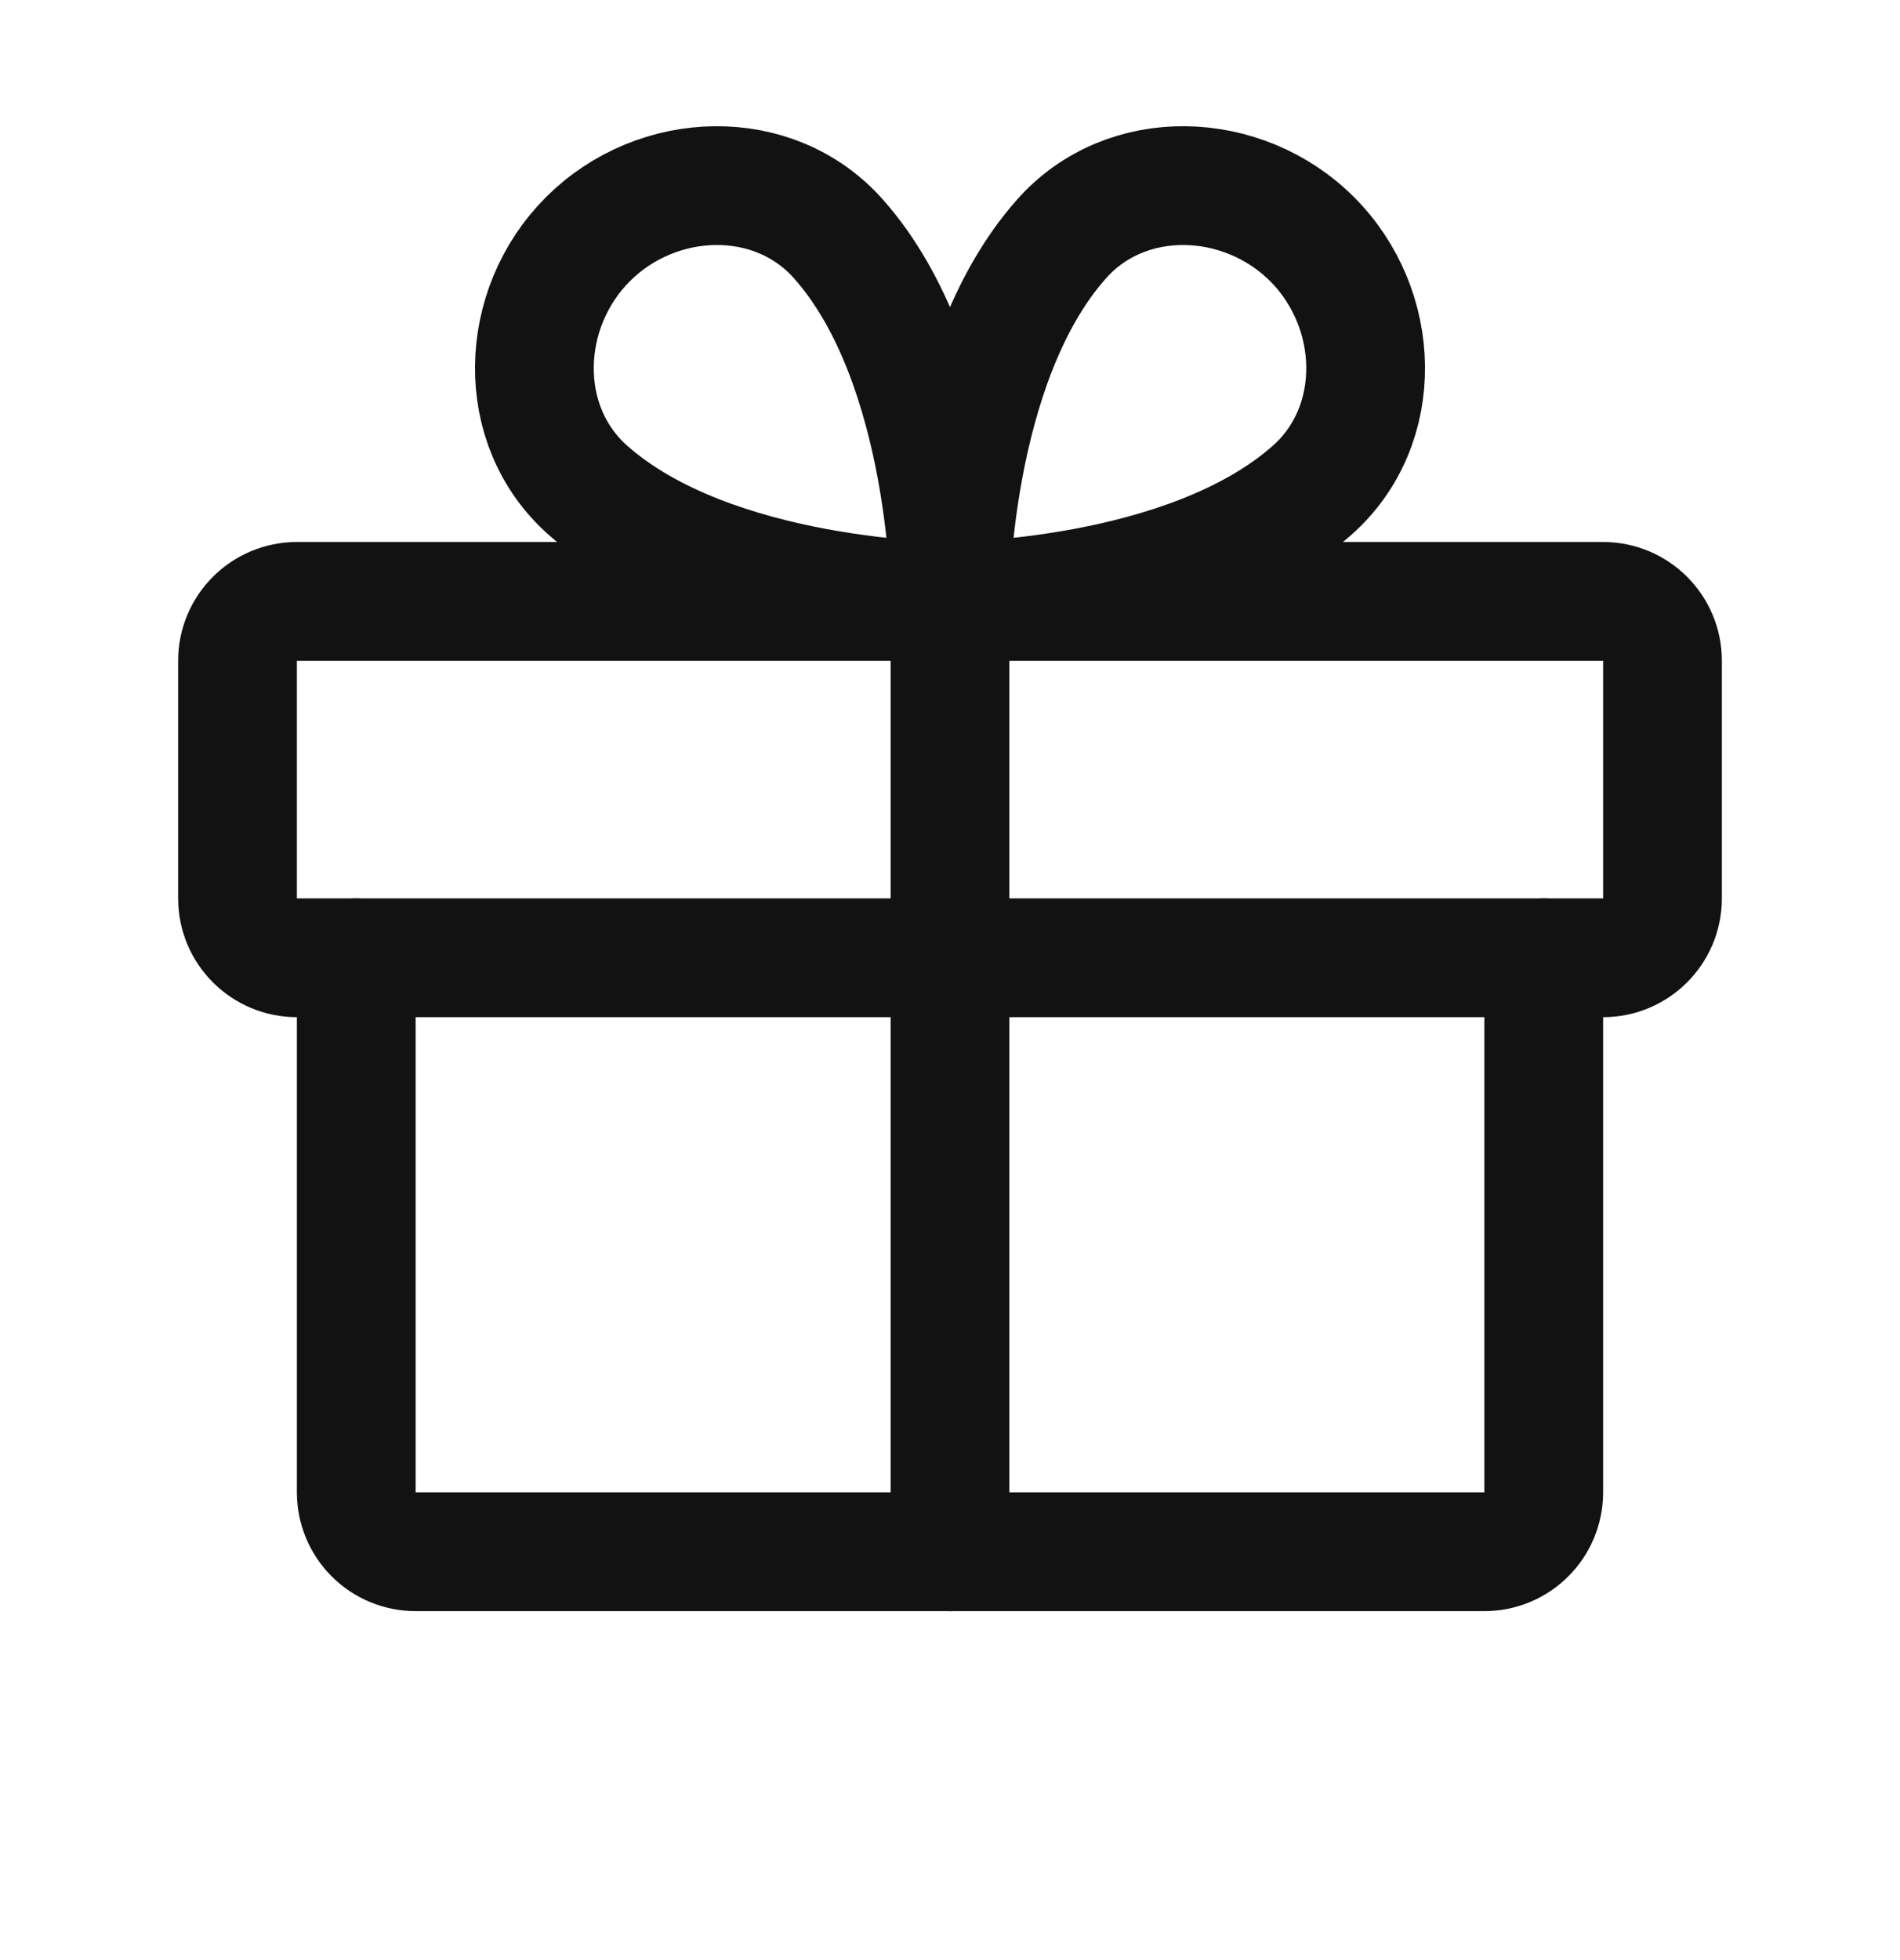 <svg xmlns="http://www.w3.org/2000/svg" fill="none" viewBox="0 0 32 33" height="33" width="32">
<g clip-path="url(#clip0_540_15151)">
<path stroke-linejoin="round" stroke-linecap="round" stroke-width="2" stroke="#121212" d="M27 10.125H5C4.448 10.125 4 10.573 4 11.125V15.125C4 15.677 4.448 16.125 5 16.125H27C27.552 16.125 28 15.677 28 15.125V11.125C28 10.573 27.552 10.125 27 10.125Z"></path>
<path stroke-linejoin="round" stroke-linecap="round" stroke-width="2" stroke="#121212" d="M26 16.125V25.125C26 25.39 25.895 25.645 25.707 25.832C25.52 26.02 25.265 26.125 25 26.125H7C6.735 26.125 6.48 26.02 6.293 25.832C6.105 25.645 6 25.39 6 25.125V16.125"></path>
<path stroke-linejoin="round" stroke-linecap="round" stroke-width="2" stroke="#121212" d="M16 10.125V26.125"></path>
<path stroke-linejoin="round" stroke-linecap="round" stroke-width="2" stroke="#121212" d="M22.099 4.027C23.266 5.194 23.335 7.159 22.099 8.254C19.985 10.125 16 10.125 16 10.125C16 10.125 16 6.14 17.875 4.027C18.966 2.79 20.931 2.859 22.099 4.027Z"></path>
<path stroke-linejoin="round" stroke-linecap="round" stroke-width="2" stroke="#121212" d="M9.902 4.027C8.734 5.194 8.665 7.159 9.902 8.254C12.015 10.125 16 10.125 16 10.125C16 10.125 16 6.14 14.125 4.027C13.034 2.79 11.069 2.859 9.902 4.027Z"></path>
</g>
<defs>
<clipPath id="clip0_540_15151">
<rect transform="translate(0 0.125)" fill="white" height="32" width="32"></rect>
</clipPath>
</defs>
</svg>
